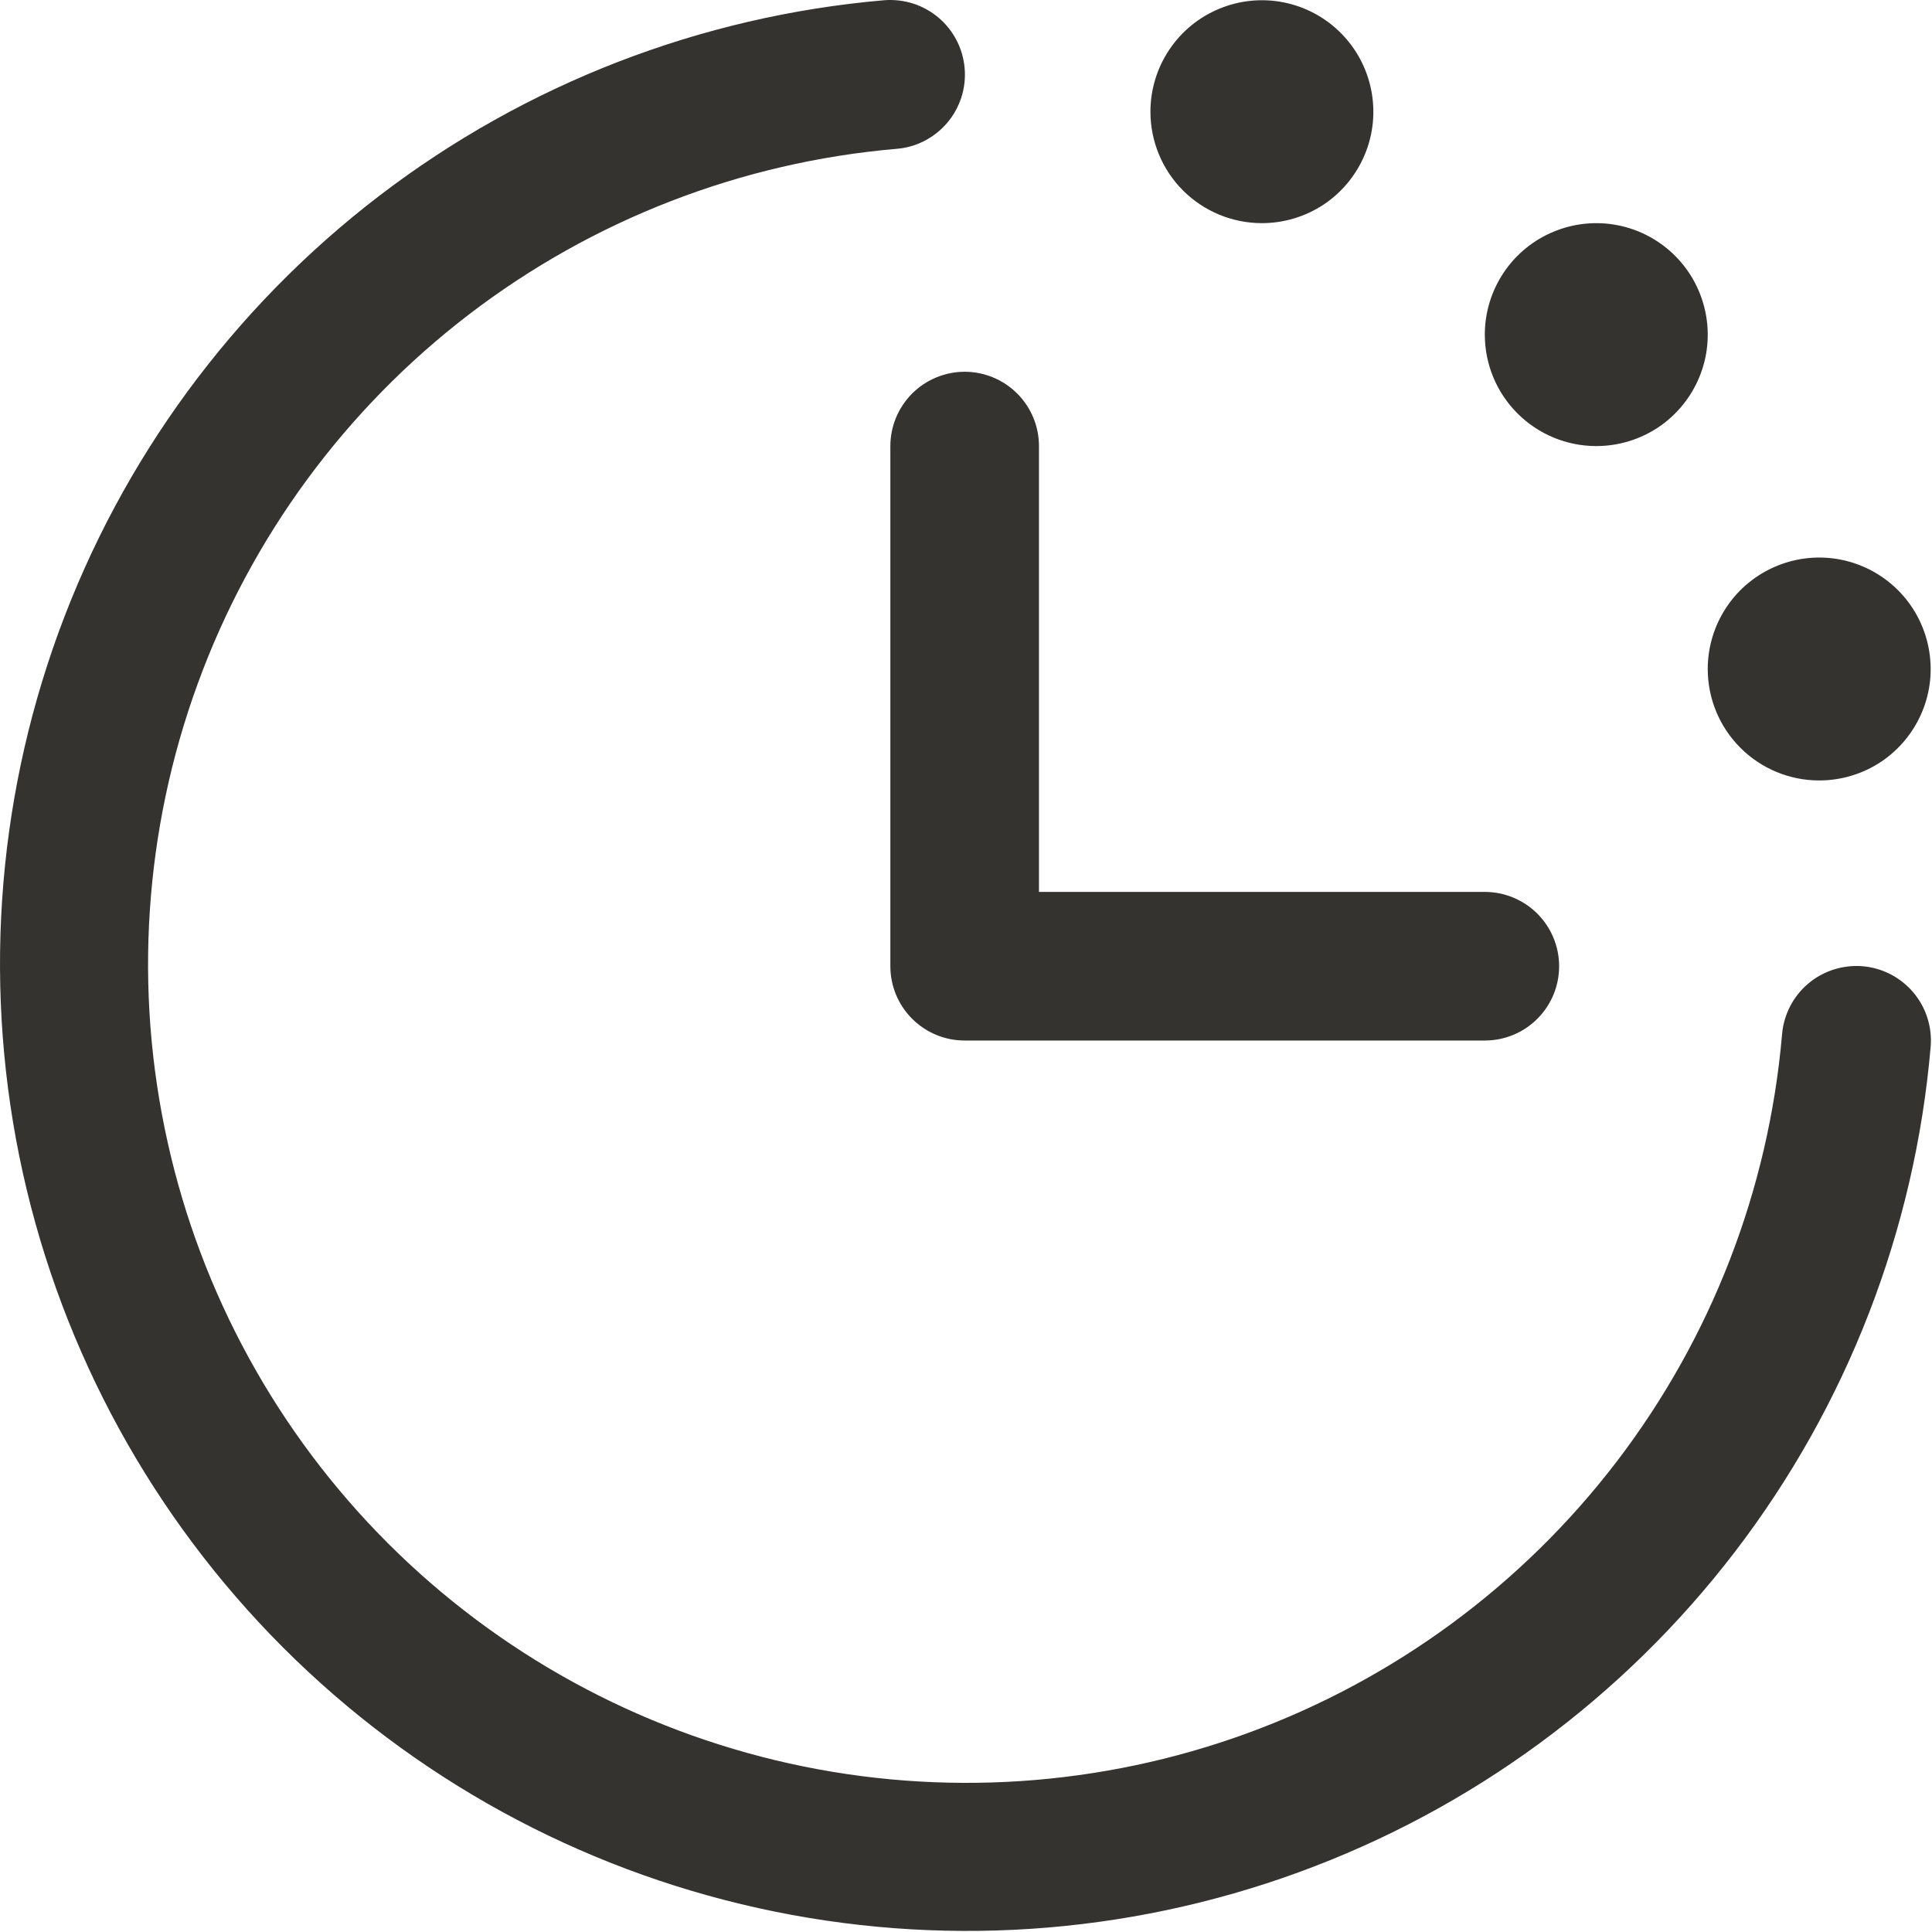 <?xml version="1.0" encoding="utf-8"?>
<svg xmlns="http://www.w3.org/2000/svg" fill="none" height="100%" overflow="visible" preserveAspectRatio="none" style="display: block;" viewBox="0 0 26 26" width="100%">
<path d="M25.982 14.086C25.77 16.556 24.856 18.914 23.349 20.882C21.842 22.851 19.804 24.348 17.475 25.197C15.146 26.047 12.623 26.214 10.203 25.678C7.782 25.142 5.565 23.927 3.812 22.174C2.059 20.421 0.843 18.203 0.307 15.783C-0.228 13.362 -0.061 10.839 0.788 8.51C1.638 6.181 3.135 4.143 5.103 2.636C7.072 1.129 9.43 0.216 11.9 0.003C12.031 -0.007 12.163 0.008 12.289 0.048C12.414 0.088 12.53 0.153 12.631 0.238C12.731 0.323 12.814 0.427 12.874 0.544C12.935 0.662 12.971 0.79 12.982 0.921C12.993 1.052 12.978 1.184 12.938 1.31C12.897 1.435 12.833 1.552 12.748 1.652C12.662 1.753 12.558 1.835 12.441 1.896C12.324 1.956 12.196 1.993 12.065 2.003C9.974 2.183 7.978 2.956 6.312 4.231C4.646 5.507 3.379 7.231 2.66 9.203C1.941 11.174 1.799 13.309 2.253 15.358C2.706 17.407 3.735 19.283 5.219 20.767C6.702 22.25 8.579 23.279 10.628 23.733C12.676 24.186 14.812 24.045 16.783 23.326C18.754 22.607 20.479 21.339 21.754 19.673C23.029 18.007 23.802 16.011 23.982 13.921C24.004 13.656 24.13 13.41 24.333 13.238C24.536 13.066 24.799 12.982 25.065 13.003C25.33 13.025 25.576 13.152 25.748 13.355C25.92 13.558 26.004 13.821 25.982 14.086ZM11.982 6.003V13.003C11.982 13.269 12.088 13.523 12.275 13.71C12.463 13.898 12.717 14.003 12.982 14.003H19.982C20.247 14.003 20.502 13.898 20.689 13.71C20.877 13.523 20.982 13.269 20.982 13.003C20.982 12.738 20.877 12.484 20.689 12.296C20.502 12.109 20.247 12.003 19.982 12.003H13.982V6.003C13.982 5.738 13.877 5.484 13.689 5.296C13.502 5.109 13.247 5.003 12.982 5.003C12.717 5.003 12.463 5.109 12.275 5.296C12.088 5.484 11.982 5.738 11.982 6.003ZM16.982 3.003C17.279 3.003 17.569 2.915 17.816 2.751C18.062 2.586 18.254 2.352 18.368 2.077C18.482 1.803 18.511 1.502 18.453 1.211C18.395 0.92 18.253 0.653 18.043 0.443C17.833 0.233 17.566 0.09 17.275 0.032C16.984 -0.026 16.682 0.004 16.408 0.118C16.134 0.231 15.9 0.423 15.735 0.67C15.57 0.917 15.482 1.207 15.482 1.503C15.482 1.901 15.64 2.283 15.921 2.564C16.203 2.845 16.584 3.003 16.982 3.003ZM21.482 6.003C21.779 6.003 22.069 5.915 22.316 5.751C22.562 5.586 22.754 5.352 22.868 5.077C22.982 4.803 23.011 4.502 22.953 4.211C22.895 3.92 22.753 3.653 22.543 3.443C22.333 3.233 22.066 3.09 21.775 3.032C21.484 2.974 21.182 3.004 20.908 3.118C20.634 3.231 20.4 3.423 20.235 3.67C20.07 3.917 19.982 4.207 19.982 4.503C19.982 4.901 20.14 5.283 20.422 5.564C20.703 5.845 21.084 6.003 21.482 6.003ZM24.482 10.503C24.779 10.503 25.069 10.415 25.316 10.251C25.562 10.086 25.754 9.852 25.868 9.577C25.982 9.303 26.011 9.002 25.953 8.711C25.895 8.42 25.753 8.153 25.543 7.943C25.333 7.733 25.066 7.59 24.775 7.532C24.484 7.474 24.182 7.504 23.908 7.618C23.634 7.731 23.4 7.923 23.235 8.17C23.07 8.417 22.982 8.707 22.982 9.003C22.982 9.401 23.14 9.783 23.422 10.064C23.703 10.345 24.084 10.503 24.482 10.503Z" fill="#343330" id="Vector"/>
</svg>